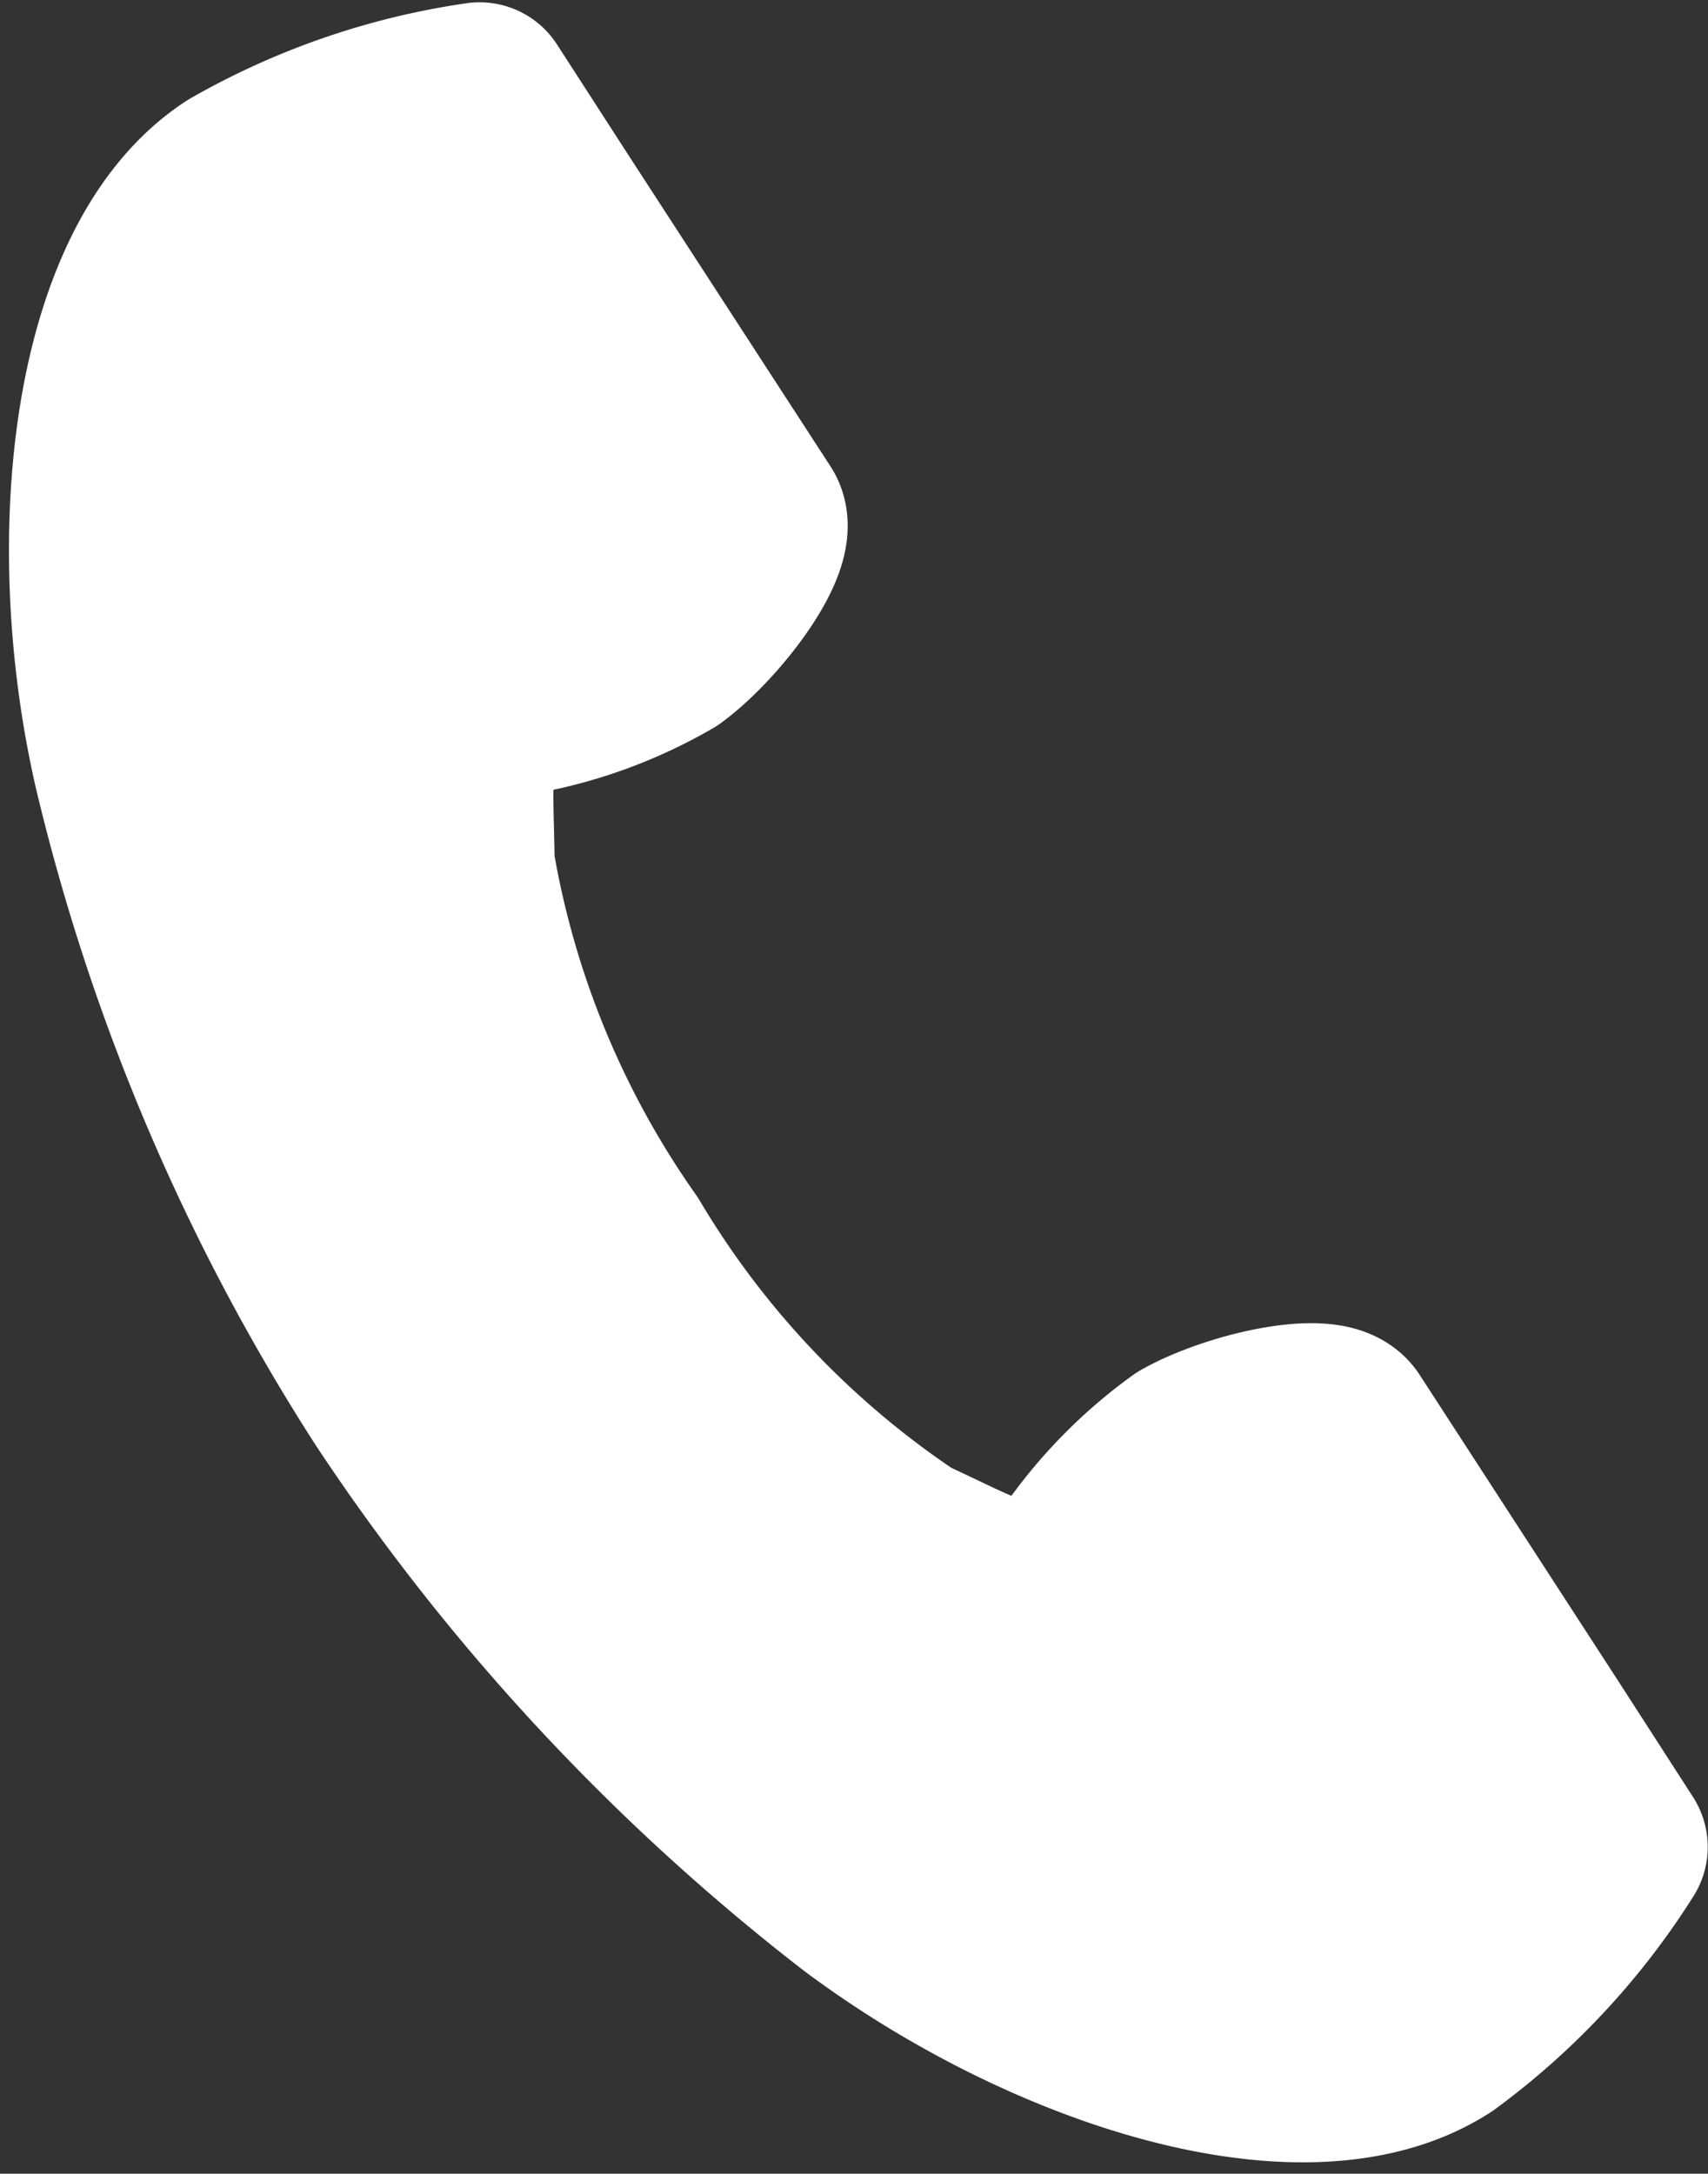 <svg xmlns="http://www.w3.org/2000/svg" width="18.54" height="23.595" viewBox="0 0 18.54 23.595">
  <rect x="0" y="0" width="18.54" height="23.595" fill="#333333" stroke="none"/>
  <g id="グループ_32901" data-name="グループ 32901" transform="translate(1.097 1.025)">
    <g id="グループ_30406" data-name="グループ 30406" transform="translate(0 0)">
      <path id="パス_3631" data-name="パス 3631" d="M2.47,1.909C1,2.865.707,5.852,1.263,8.287a21.991,21.991,0,0,0,2.908,6.834,22.838,22.838,0,0,0,5.054,5.442c2,1.5,4.842,2.455,6.315,1.5a7.462,7.462,0,0,0,1.9-2.04L16.652,18.8l-2.177-3.356c-.162-.249-1.176-.021-1.692.27a4.907,4.907,0,0,0-1.335,1.451c-.477.275-.876,0-1.71-.383a10.158,10.158,0,0,1-3.1-3.265A10.157,10.157,0,0,1,4.924,9.36c-.01-.918-.1-1.395.348-1.718a4.907,4.907,0,0,0,1.869-.628c.477-.352,1.1-1.185.937-1.434L5.9,2.225,5.109,1A7.463,7.463,0,0,0,2.47,1.909Z" transform="translate(-1 -1)" fill="#fff" stroke="#fff" stroke-linecap="round" stroke-linejoin="round" stroke-width="2"/>
    </g>
  </g>
</svg>

